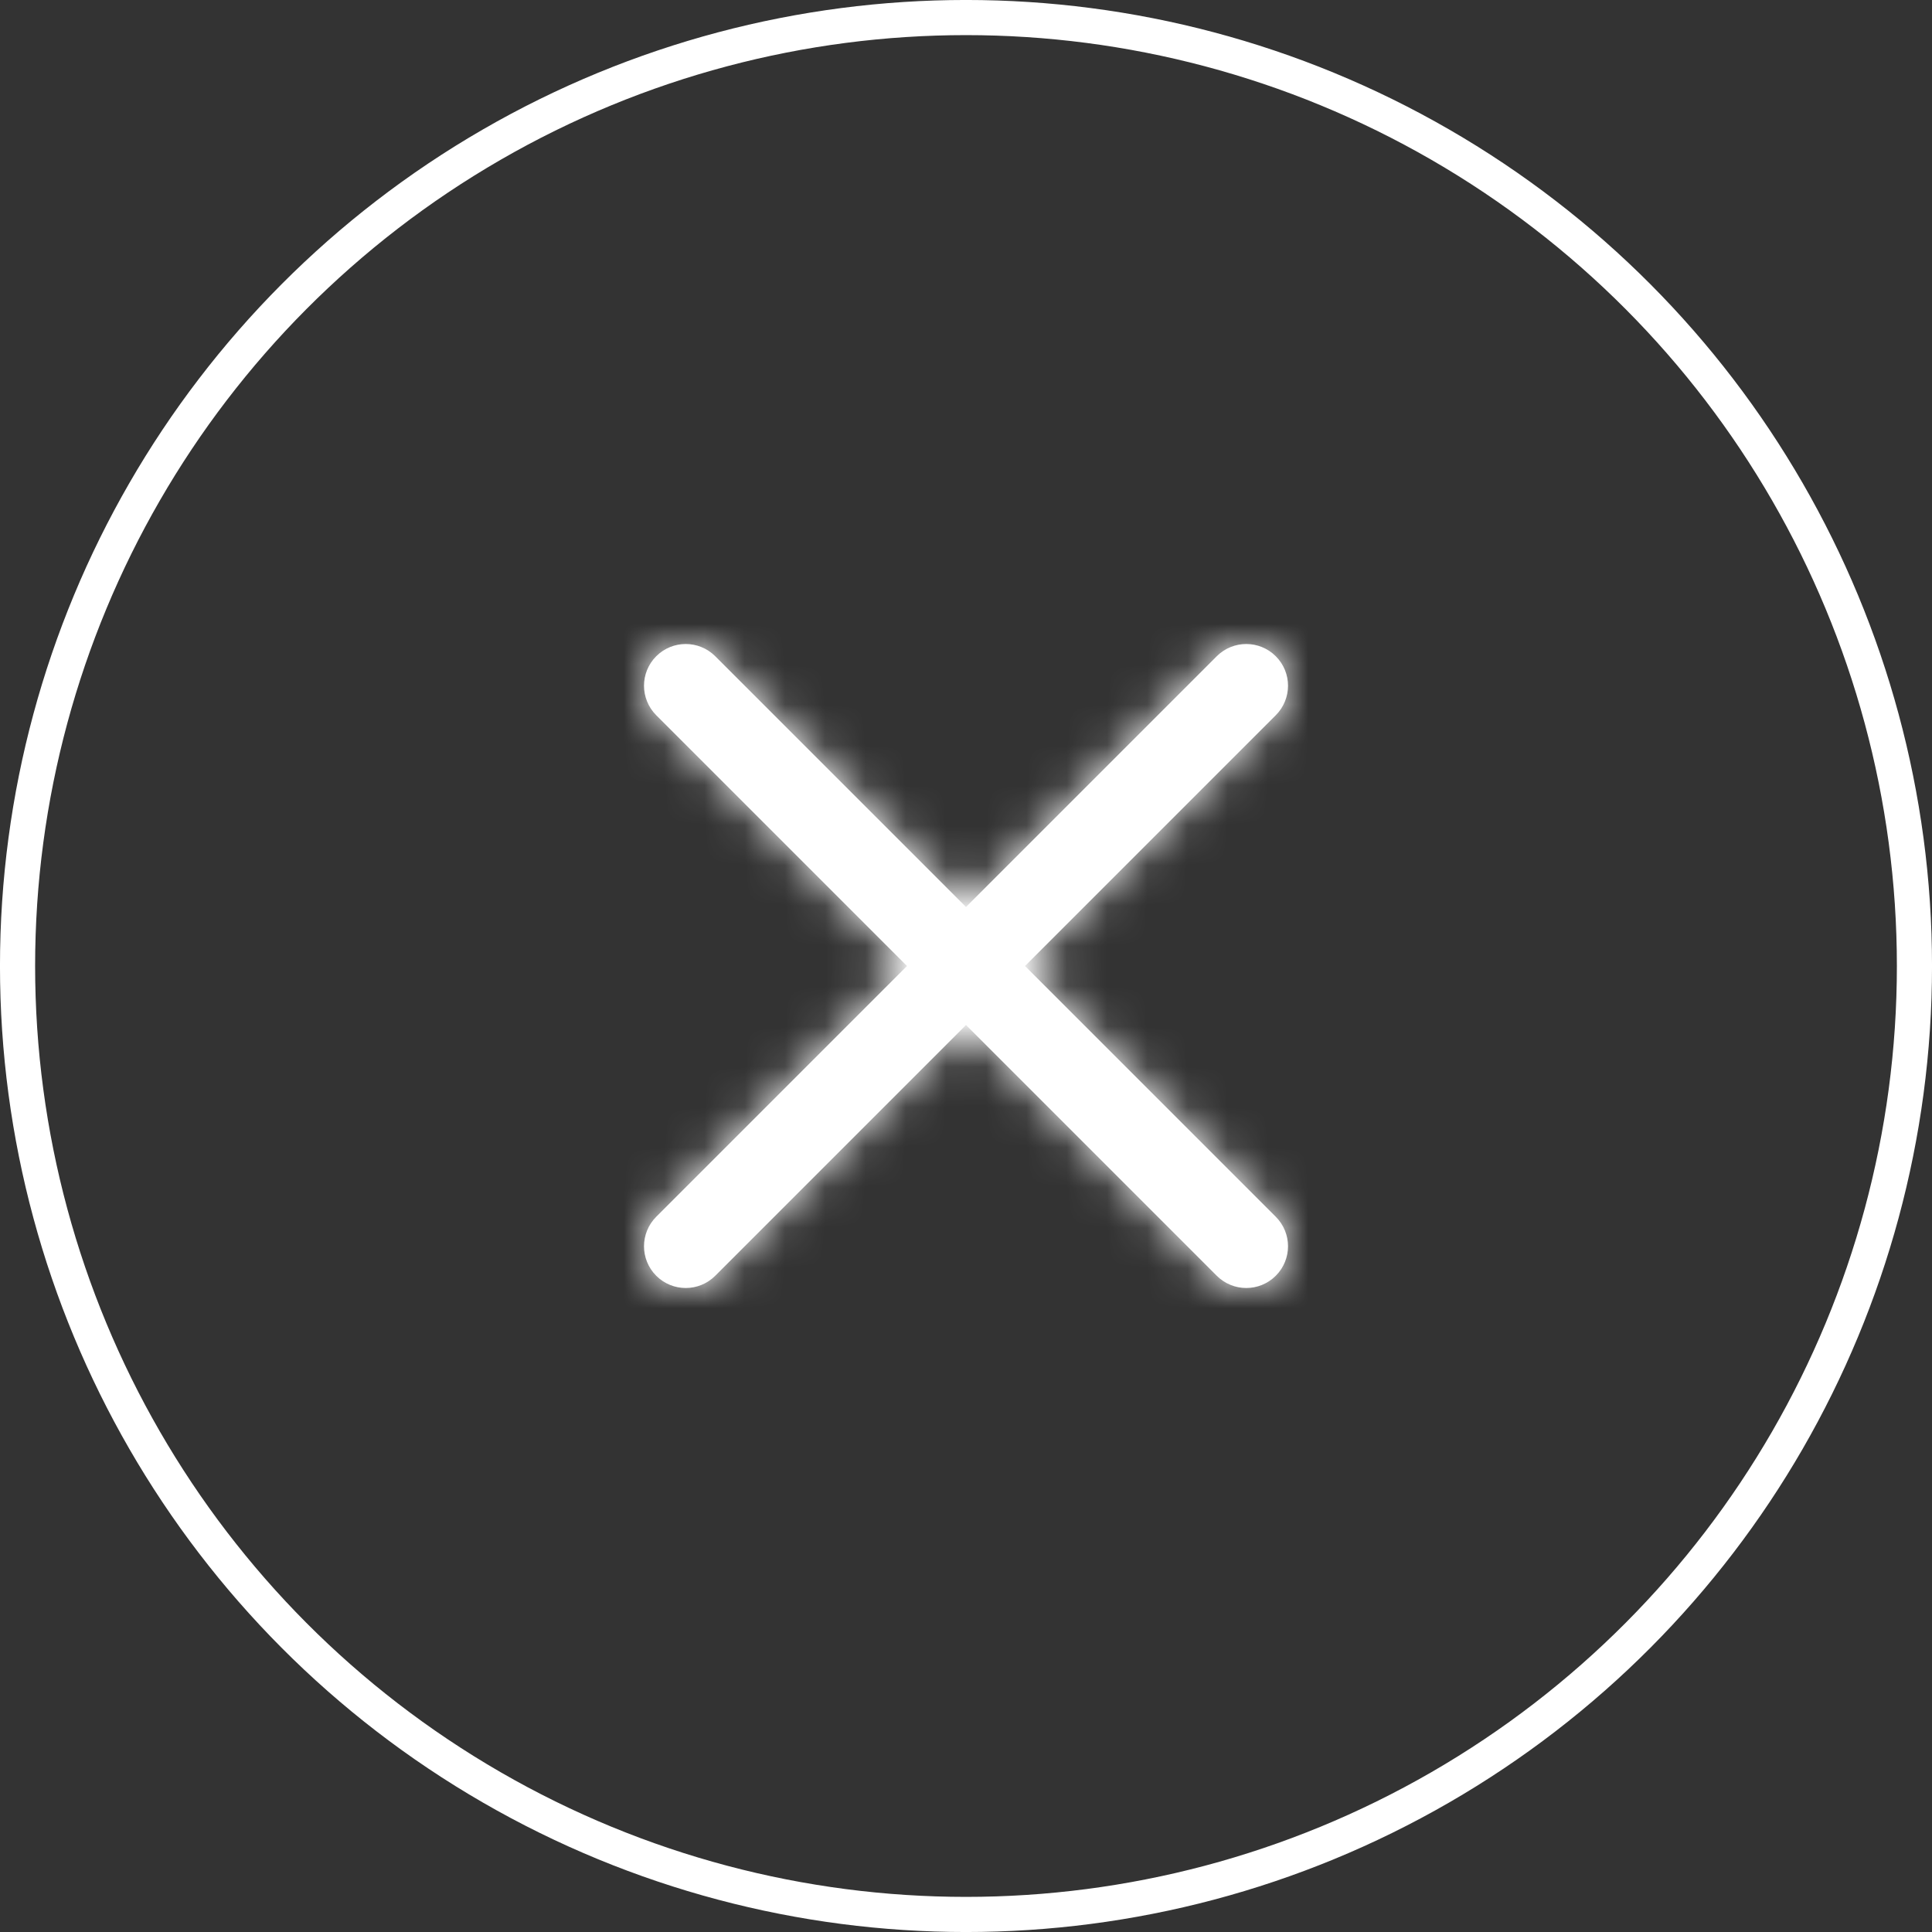 <svg width="48" height="48" viewBox="0 0 48 48" fill="none" xmlns="http://www.w3.org/2000/svg">
<rect x="0" y="0" width="48" height="48" fill="#333333" stroke="none"/>
<circle cx="24" cy="24" r="23.564" stroke="white" stroke-width="0.873"/>
<path d="M25.466 24L31.696 17.77C32.102 17.364 32.102 16.709 31.696 16.304C31.291 15.899 30.636 15.899 30.23 16.304L24 22.534L17.77 16.304C17.364 15.899 16.709 15.899 16.304 16.304C15.899 16.709 15.899 17.364 16.304 17.77L22.534 24L16.304 30.23C15.899 30.636 15.899 31.291 16.304 31.696C16.506 31.898 16.772 32 17.037 32C17.302 32 17.568 31.898 17.77 31.696L24 25.466L30.23 31.696C30.433 31.898 30.698 32 30.963 32C31.229 32 31.494 31.898 31.696 31.696C32.102 31.291 32.102 30.636 31.696 30.23L25.466 24Z" fill="white"/>
<mask id="mask0_2_502" style="mask-type:luminance" maskUnits="userSpaceOnUse" x="16" y="16" width="17" height="16">
<path d="M25.466 24L31.696 17.77C32.102 17.364 32.102 16.709 31.696 16.304C31.291 15.899 30.636 15.899 30.23 16.304L24 22.534L17.77 16.304C17.364 15.899 16.709 15.899 16.304 16.304C15.899 16.709 15.899 17.364 16.304 17.77L22.534 24L16.304 30.23C15.899 30.636 15.899 31.291 16.304 31.696C16.506 31.898 16.772 32 17.037 32C17.302 32 17.568 31.898 17.77 31.696L24 25.466L30.23 31.696C30.433 31.898 30.698 32 30.963 32C31.229 32 31.494 31.898 31.696 31.696C32.102 31.291 32.102 30.636 31.696 30.23L25.466 24Z" fill="white"/>
</mask>
<g mask="url(#mask0_2_502)">
<rect x="-31.172" y="-31.172" width="110.345" height="110.345" rx="5.517" fill="white"/>
</g>
</svg>
